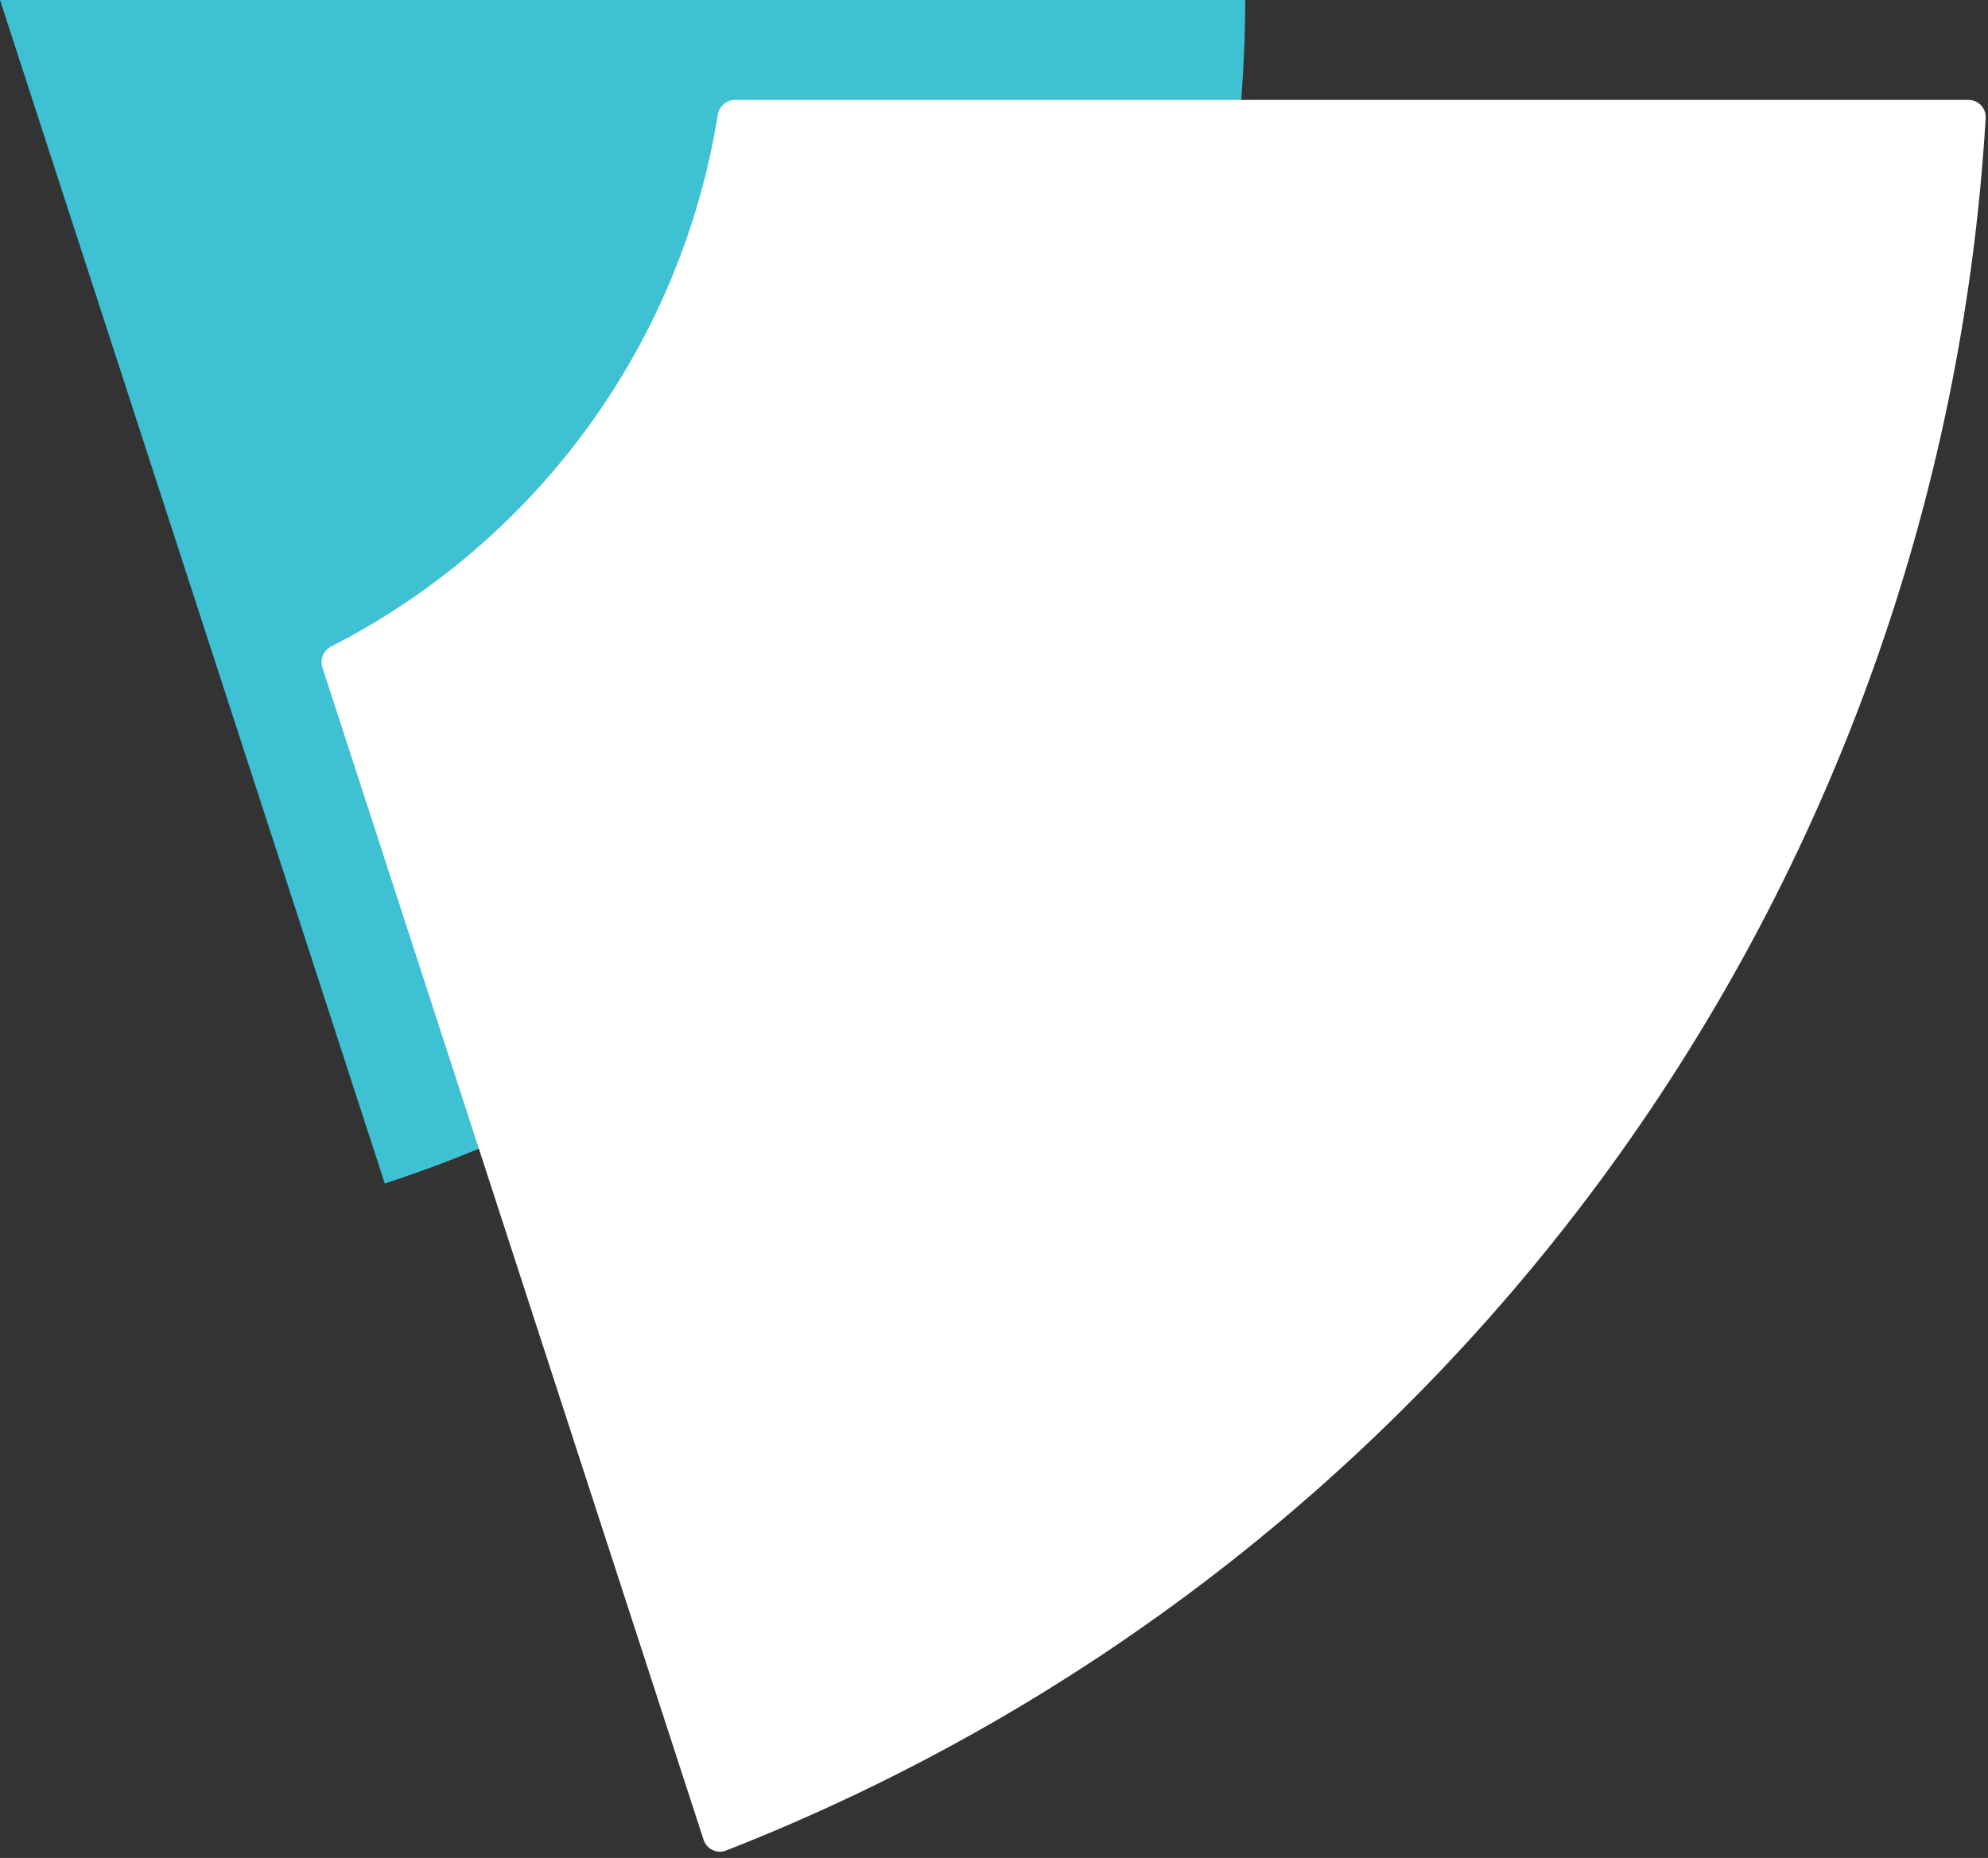 <?xml version="1.0" encoding="UTF-8"?>
<svg xmlns="http://www.w3.org/2000/svg" width="230" height="215" viewBox="0 0 230 215" fill="none">
  <rect x="0" y="0" width="230" height="215" fill="#333333" stroke="none"/>
  <path d="M144.062 0C144.062 30.41 134.43 60.039 116.548 84.641C98.666 109.242 73.451 127.554 44.517 136.951L0 0H144.062Z" fill="#3EC1D2"></path>
  <path d="M227.743 11.559C228.887 11.559 229.798 12.517 229.73 13.659C227.128 57.398 212.07 99.591 186.193 135.192C160.315 170.794 124.823 198.147 84.011 214.137C82.946 214.554 81.753 213.984 81.399 212.896L37.302 77.24C36.994 76.29 37.434 75.261 38.323 74.806C50.036 68.816 60.238 60.131 68.045 49.391C75.852 38.65 80.964 26.267 83.043 13.281C83.201 12.295 84.044 11.559 85.042 11.559H227.743Z" fill="white"></path>
</svg>

